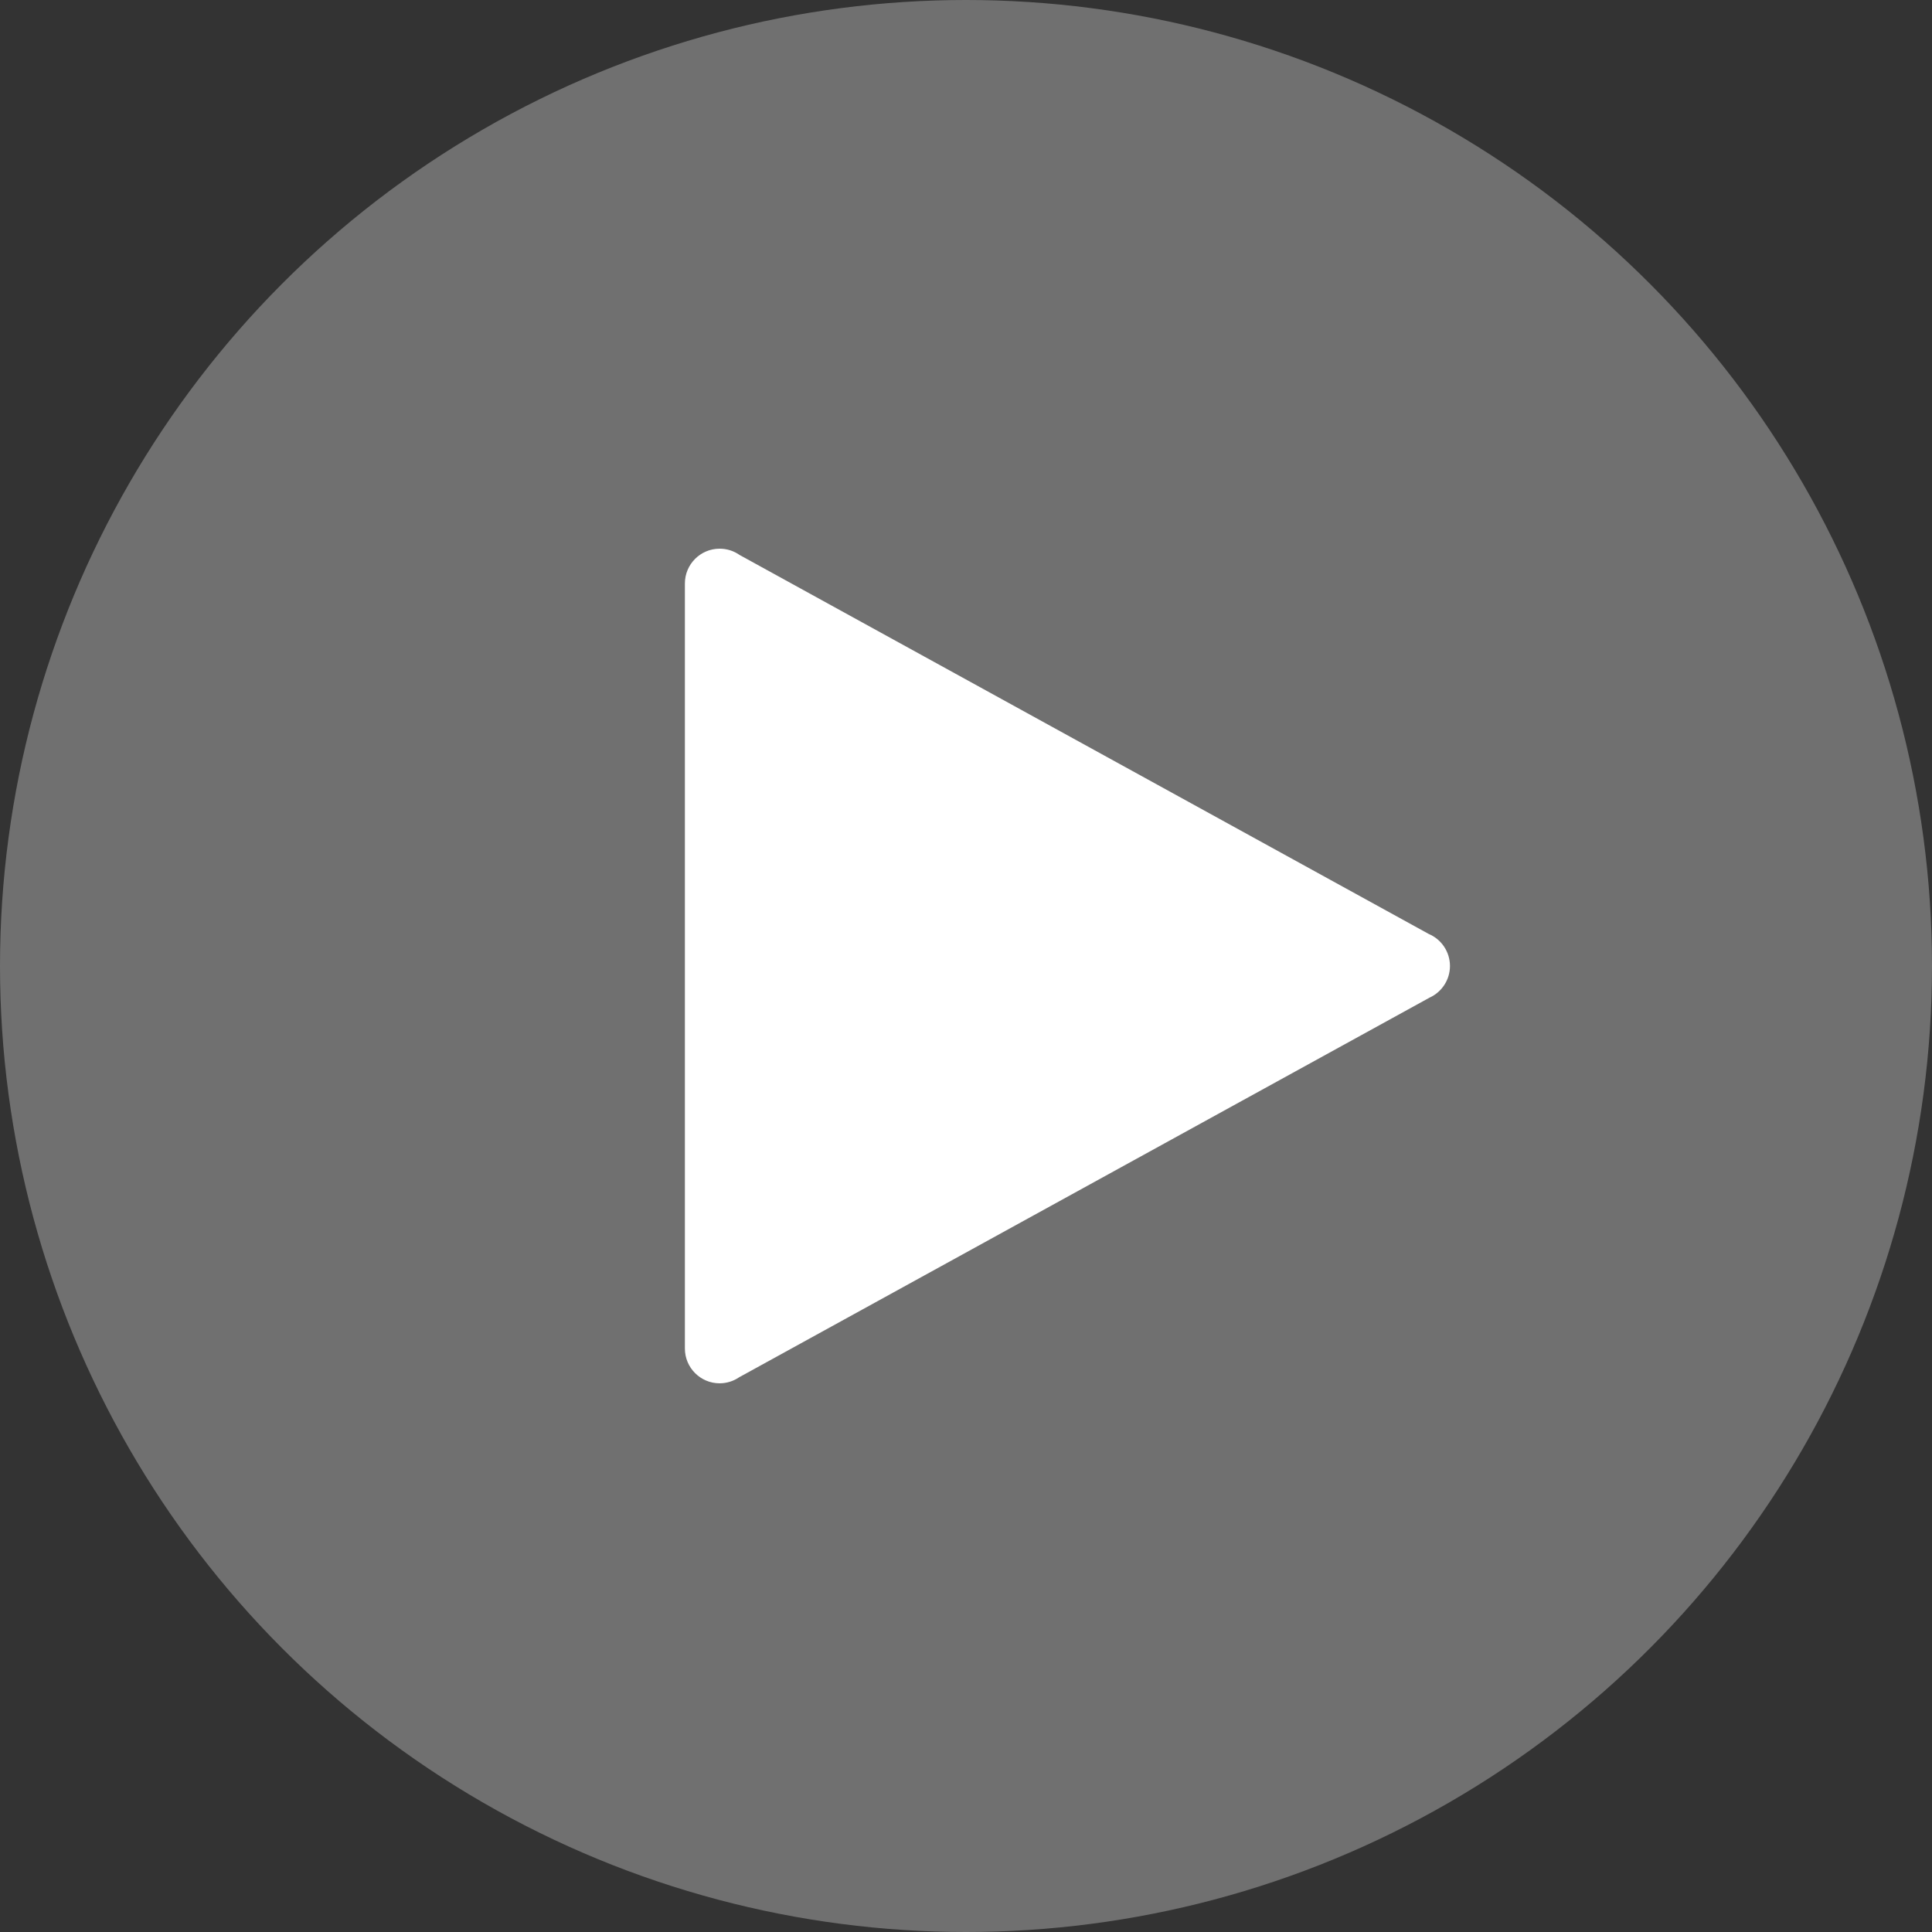 <?xml version="1.0" encoding="UTF-8"?>
<svg width="150px" height="150px" viewBox="0 0 150 150" version="1.1" xmlns="http://www.w3.org/2000/svg" xmlns:xlink="http://www.w3.org/1999/xlink">
    <rect x="0" y="0" width="150" height="150" fill="#333333" stroke="none"/>
    <title>EC3A43E4-BA43-4D0D-8370-36AF6ED596A7</title>
    <g id="🖼-03-Template" stroke="none" stroke-width="1" fill="none" fill-rule="evenodd">
        <g id="homepage" transform="translate(-725, -333)" fill="#FFFFFF">
            <g id="Video" transform="translate(0, 108)">
                <g id="play" transform="translate(725, 225)">
                    <circle id="Oval" opacity="0.3" cx="75" cy="75" r="75"></circle>
                    <path d="M55.875,42.6 C54.384,42.6 53.175,43.809 53.175,45.3 C53.175,45.304 53.175,45.307 53.175,45.311 L53.175,75 L53.175,104.689 C53.175,104.693 53.175,104.696 53.175,104.7 C53.175,106.191 54.384,107.4 55.875,107.4 C56.437,107.398 56.985,107.221 57.441,106.894 L57.446,106.899 L110.998,77.452 C111.958,77.013 112.574,76.055 112.575,75 C112.575,73.914 111.925,72.933 110.924,72.511 L57.446,43.101 L57.441,43.101 C56.984,42.775 56.436,42.6 55.875,42.6 Z" id="Path" fill-rule="nonzero"></path>
                </g>
            </g>
        </g>
    </g>
</svg>